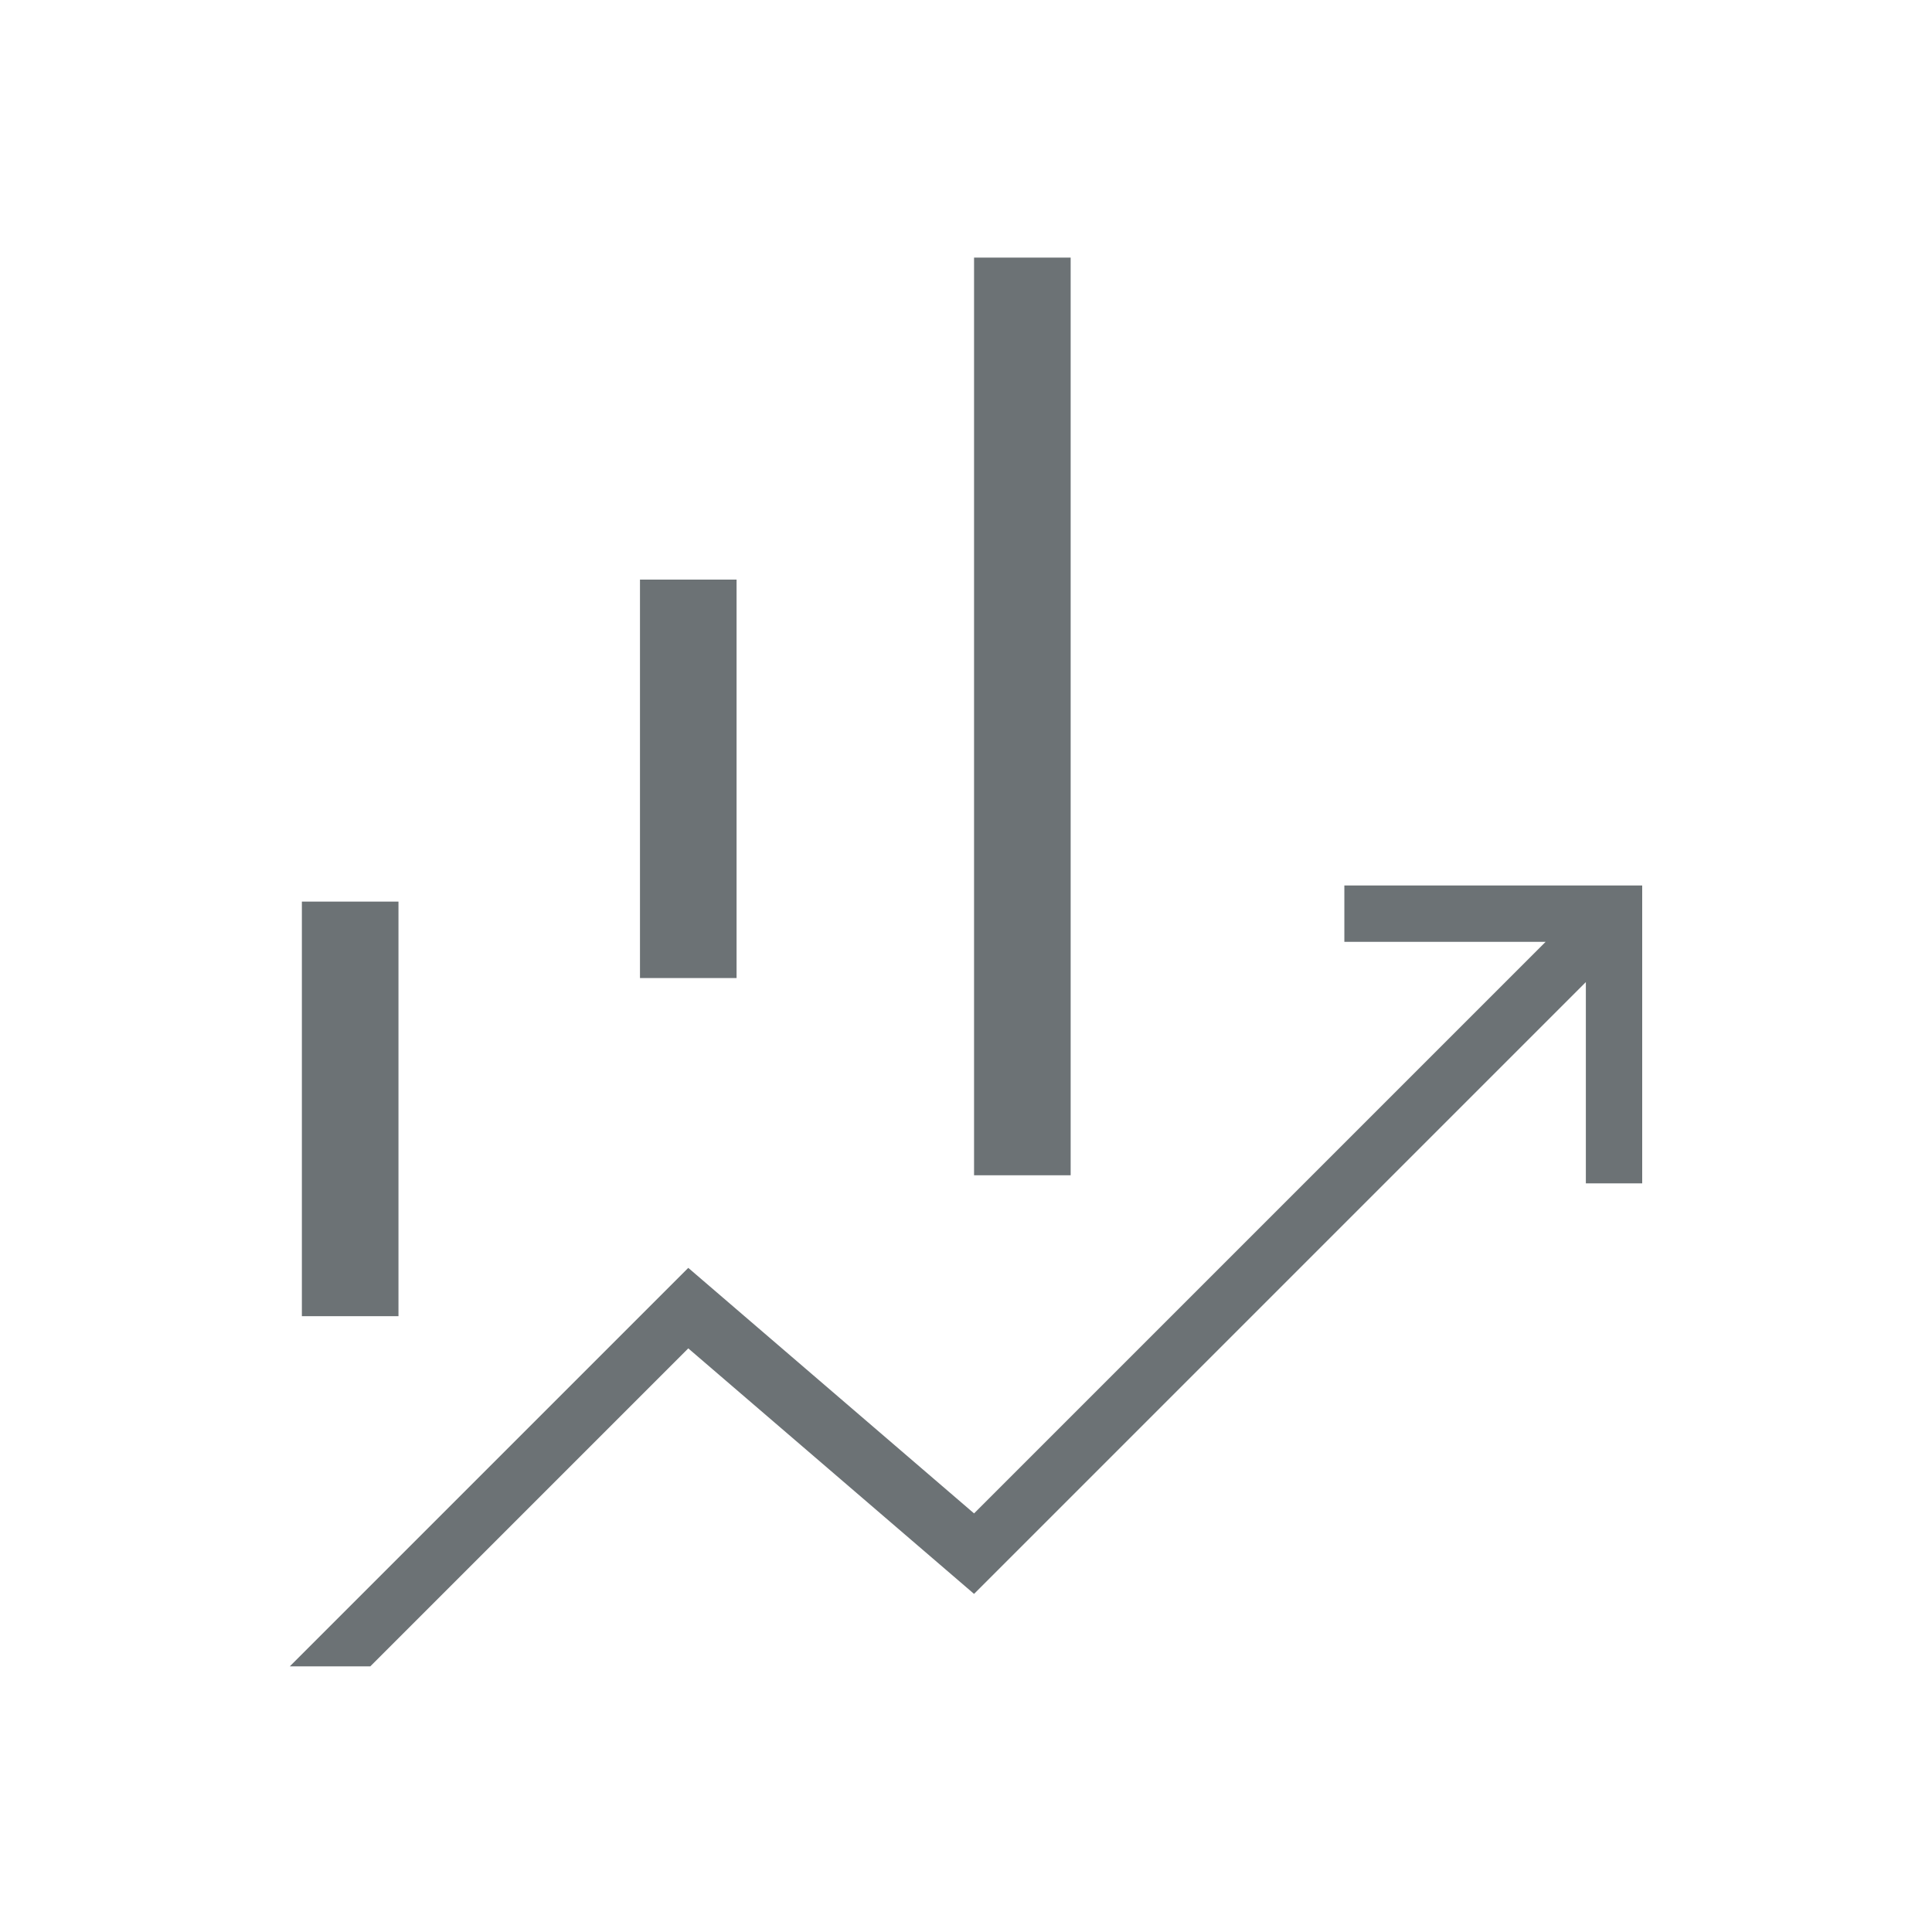 <svg width="60" height="60" viewBox="0 0 60 60" fill="none" xmlns="http://www.w3.org/2000/svg">
<path d="M19.875 30.375V18H22.875V30.375L21.375 30.375L19.875 30.375ZM30.25 36.5V8H33.25L33.25 36.5L30.25 36.5ZM9.375 40.875V28H12.375L12.375 40.875L9.375 40.875ZM9 51.75L21.375 39.375L30.25 47L48 29.25H41.75V27.5H51V36.75H49.25V30.5L30.25 49.5L21.375 41.875L11.5 51.75H9Z" fill="#6C7275"/>
</svg>
